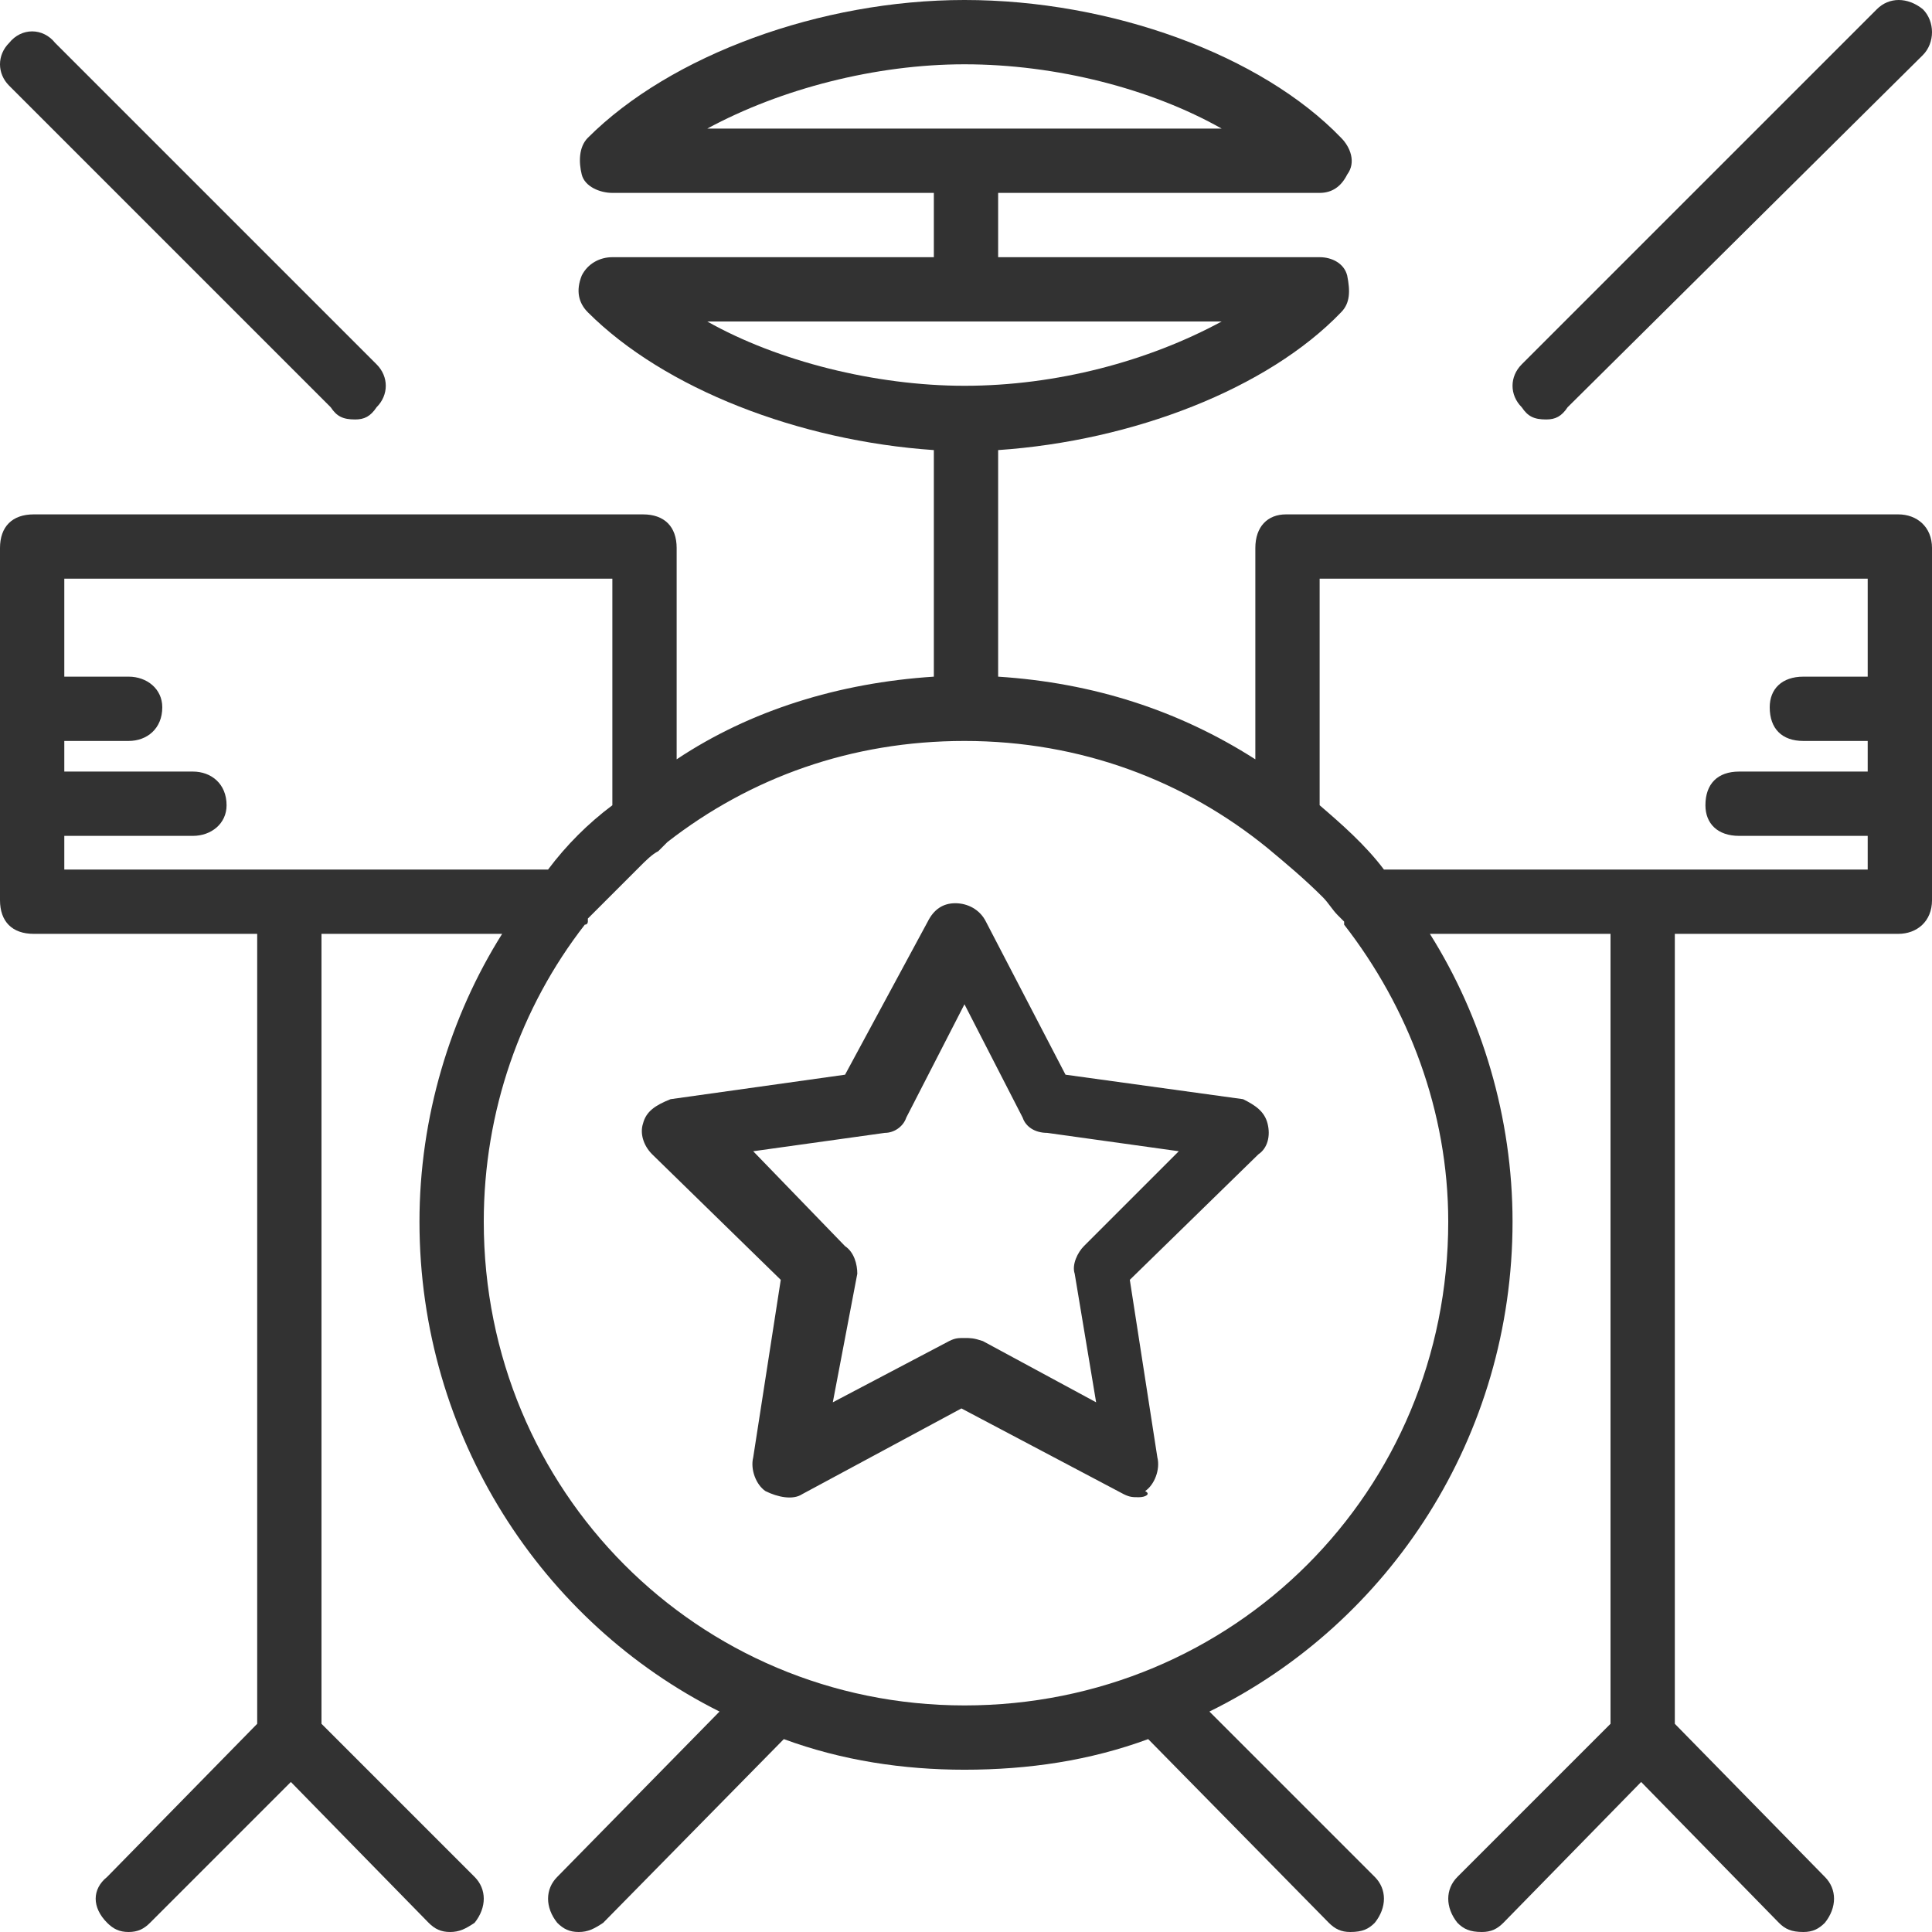 <?xml version="1.0" encoding="UTF-8"?> <!-- Creator: CorelDRAW X6 --> <svg xmlns="http://www.w3.org/2000/svg" xmlns:xlink="http://www.w3.org/1999/xlink" xml:space="preserve" width="82.55mm" height="82.55mm" style="shape-rendering:geometricPrecision; text-rendering:geometricPrecision; image-rendering:optimizeQuality; fill-rule:evenodd; clip-rule:evenodd" viewBox="0 0 631 631"> <defs> <style type="text/css"> <![CDATA[ .fil0 {fill:#323232} ]]> </style> </defs> <g id="Слой_x0020_1">  <g id="_777535392"> <g> <g> <g> <path class="fil0" d="M620 168l-200 0c-6,0 -10,4 -10,11l0 69c-25,-16 -53,-25 -84,-27l0 -74c44,-3 88,-20 112,-45 3,-3 3,-7 2,-12 -1,-4 -5,-6 -9,-6l-105 0 0 -21 105 0c4,0 7,-2 9,-6 3,-4 1,-9 -2,-12 -26,-27 -75,-45 -123,-45 -47,0 -96,18 -123,45 -3,3 -3,8 -2,12 1,4 6,6 10,6l105 0 0 21 -105 0c-4,0 -8,2 -10,6 -2,5 -1,9 2,12 25,25 69,42 113,45l0 74c-31,2 -60,11 -84,27l0 -69c0,-7 -4,-11 -11,-11l-199 0c-7,0 -11,4 -11,11l0 115c0,7 4,11 11,11l73 0 0 258 -49 50c-5,4 -5,10 0,15 2,2 4,3 7,3 3,0 5,-1 7,-3l46 -46 45 46c2,2 4,3 7,3 3,0 5,-1 8,-3 4,-5 4,-11 0,-15l-50 -50 0 -258 59 0c-17,27 -27,60 -27,94 0,70 40,131 98,160l-53 54c-4,4 -4,10 0,15 2,2 4,3 7,3 3,0 5,-1 8,-3l59 -60c19,7 39,10 59,10 21,0 41,-3 60,-10l59 60c2,2 4,3 7,3 4,0 6,-1 8,-3 4,-5 4,-11 0,-15l-54 -54c59,-29 99,-90 99,-160 0,-34 -10,-67 -27,-94l59 0 0 258 -50 50c-4,4 -4,10 0,15 2,2 4,3 8,3 3,0 5,-1 7,-3l45 -46 45 46c2,2 4,3 8,3 3,0 5,-1 7,-3 4,-5 4,-11 0,-15l-49 -50 0 -258 73 0c6,0 11,-4 11,-11l0 -115c0,-7 -5,-11 -11,-11zm-305 -147c30,0 61,8 84,21l-168 0c24,-13 55,-21 84,-21zm84 84c-24,13 -54,21 -84,21 -29,0 -61,-8 -84,-21l168 0zm-378 179l0 -11 42 0c6,0 11,-4 11,-10 0,-7 -5,-11 -11,-11l-42 0 0 -10 21 0c6,0 11,-4 11,-11 0,-6 -5,-10 -11,-10l-21 0 0 -32 179 0 0 74c-8,6 -15,13 -21,21l-158 0 0 0zm294 273c-87,0 -157,-70 -157,-158 0,-36 12,-70 33,-97 1,0 1,-1 1,-1 0,0 0,0 0,-1 6,-6 11,-11 17,-17 2,-2 4,-4 6,-5 0,0 0,0 0,0 1,-1 1,-1 2,-2 0,0 0,0 1,-1 27,-21 60,-33 97,-33 38,0 72,13 99,35 6,5 12,10 18,16 2,2 3,4 5,6 0,0 0,0 0,0 1,1 1,1 2,2 0,0 0,1 0,1 21,27 34,61 34,97 0,88 -70,158 -158,158zm137 -273c-6,-8 -14,-15 -21,-21l0 -74 179 0 0 32 -21 0c-7,0 -11,4 -11,10 0,7 4,11 11,11l21 0 0 10 -42 0c-7,0 -11,4 -11,11 0,6 4,10 11,10l42 0 0 11 -158 0 0 0z"></path> <path class="fil0" d="M505 137c3,0 5,-1 7,-4l116 -115c4,-4 4,-11 0,-15 -5,-4 -11,-4 -15,0l-116 116c-4,4 -4,10 0,14 2,3 4,4 8,4z"></path> <path class="fil0" d="M108 133c2,3 4,4 8,4 3,0 5,-1 7,-4 4,-4 4,-10 0,-14l-105 -105c-4,-5 -11,-5 -15,0 -4,4 -4,10 0,14l105 105z"></path> <path class="fil0" d="M406 359l-58 -8 -26 -50c-2,-4 -6,-6 -10,-6 -4,0 -7,2 -9,6l-27 50 -57 8c-5,2 -8,4 -9,8 -1,3 0,7 3,10l42 41 -9 58c-1,4 1,9 4,11 4,2 9,3 12,1l52 -28 53 28c2,1 3,1 5,1 2,0 4,-1 2,-2 3,-2 5,-7 4,-11l-9 -58 42 -41c3,-2 4,-6 3,-10 -1,-4 -4,-6 -8,-8zm-52 48c-2,2 -4,6 -3,9l7 42 -37 -20c-3,-1 -4,-1 -6,-1 -2,0 -3,0 -5,1l-38 20 8 -42c0,-3 -1,-7 -4,-9l-30 -31 43 -6c3,0 6,-2 7,-5l19 -37 19 37c1,3 4,5 8,5l43 6 -31 31z"></path> </g> </g> </g> <g> </g> <g> </g> <g> </g> <g> </g> <g> </g> <g> </g> <g> </g> <g> </g> <g> </g> <g> </g> <g> </g> <g> </g> <g> </g> <g> </g> <g> </g> </g> </g> </svg> 